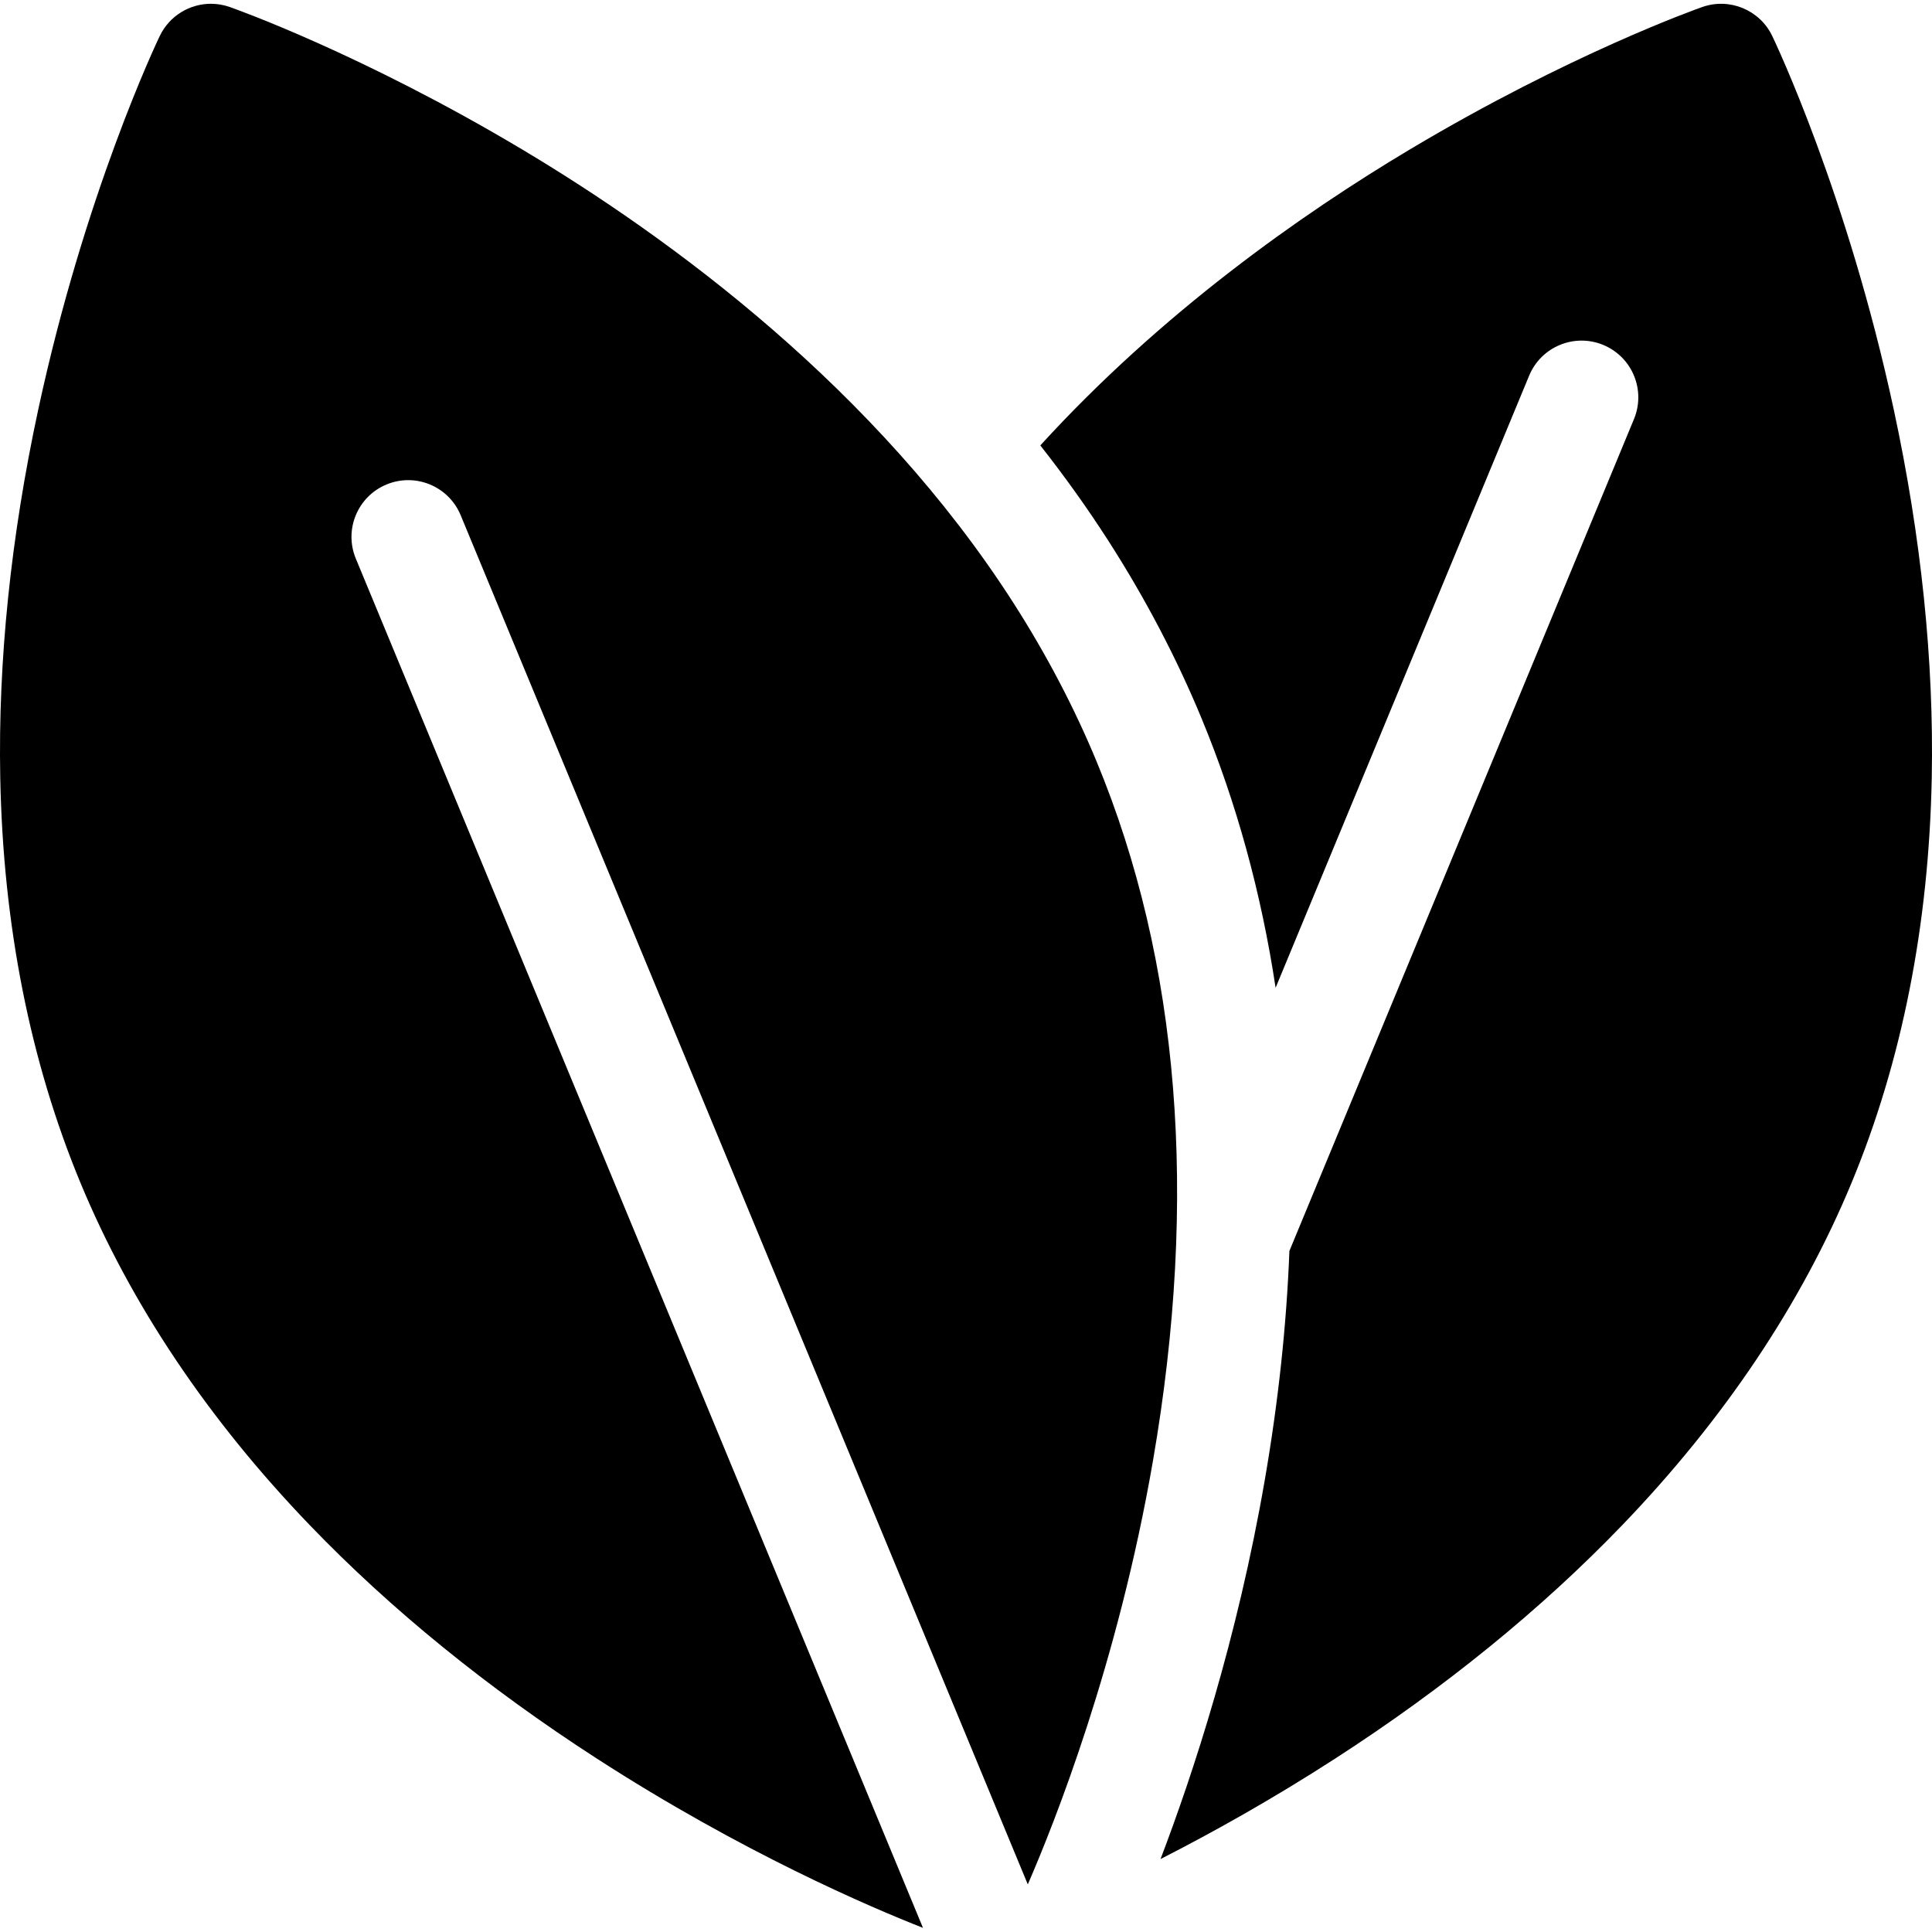 <svg xmlns="http://www.w3.org/2000/svg" width="512pt" viewBox="0 -1 512.002 512" height="512pt"><path d="m501.891 107.641c-12.32-57.301-31.422-97.43-32.23-99.109-3.316-6.91-11.301-10.215-18.531-7.676-1.41.492-35.074 12.43-77.48 37.734-28.855 17.219-65.887 43.305-97.953 78.449 6.398 8.145 12.52 16.664 18.238 25.594.02.031.039.062.059.094 9.617 15.027 17.824 30.695 24.402 46.574 9.301 22.449 15.848 46.312 19.656 71.469l67.191-162.219c3.18-7.672 11.973-11.312 19.645-8.137 7.672 3.18 11.312 11.973 8.137 19.645l-91.316 220.457c-.758 19.633-2.93 39.883-6.527 60.719-7.285 42.18-19 77.801-27.625 100.434 13.73-7 29.59-15.84 46.301-26.637 29.016-18.746 54.582-39.535 75.992-61.785 27.066-28.133 47.547-58.707 60.875-90.879 13.324-32.168 20.461-68.27 21.215-107.301.594-30.875-2.789-63.652-10.047-97.426zm0 0"></path><path d="m290.613 200.809c-5.898-14.246-13.285-28.336-21.949-41.879-.004-.008-.012-.016-.016-.023-36.43-56.922-90.961-96.844-130.293-120.316-42.406-25.305-76.066-37.242-77.48-37.738-1.641-.578-3.32-.852-4.977-.852-5.637 0-10.988 3.188-13.555 8.527-.809 1.68-19.906 41.809-32.23 99.109-7.262 33.773-10.641 66.555-10.047 97.43.754 39.027 7.891 75.129 21.219 107.301 13.324 32.168 33.805 62.746 60.871 90.875 21.41 22.254 46.98 43.043 75.996 61.789 38.605 24.941 72.688 39.469 86.449 44.871l-150.305-362.867c-3.18-7.672.465-16.469 8.137-19.645s16.465.465 19.645 8.137l150.301 362.859c7.023-16.145 23.887-58.508 33.172-112.27 12.07-69.891 7.047-132.234-14.938-185.309zm0 0"></path></svg>